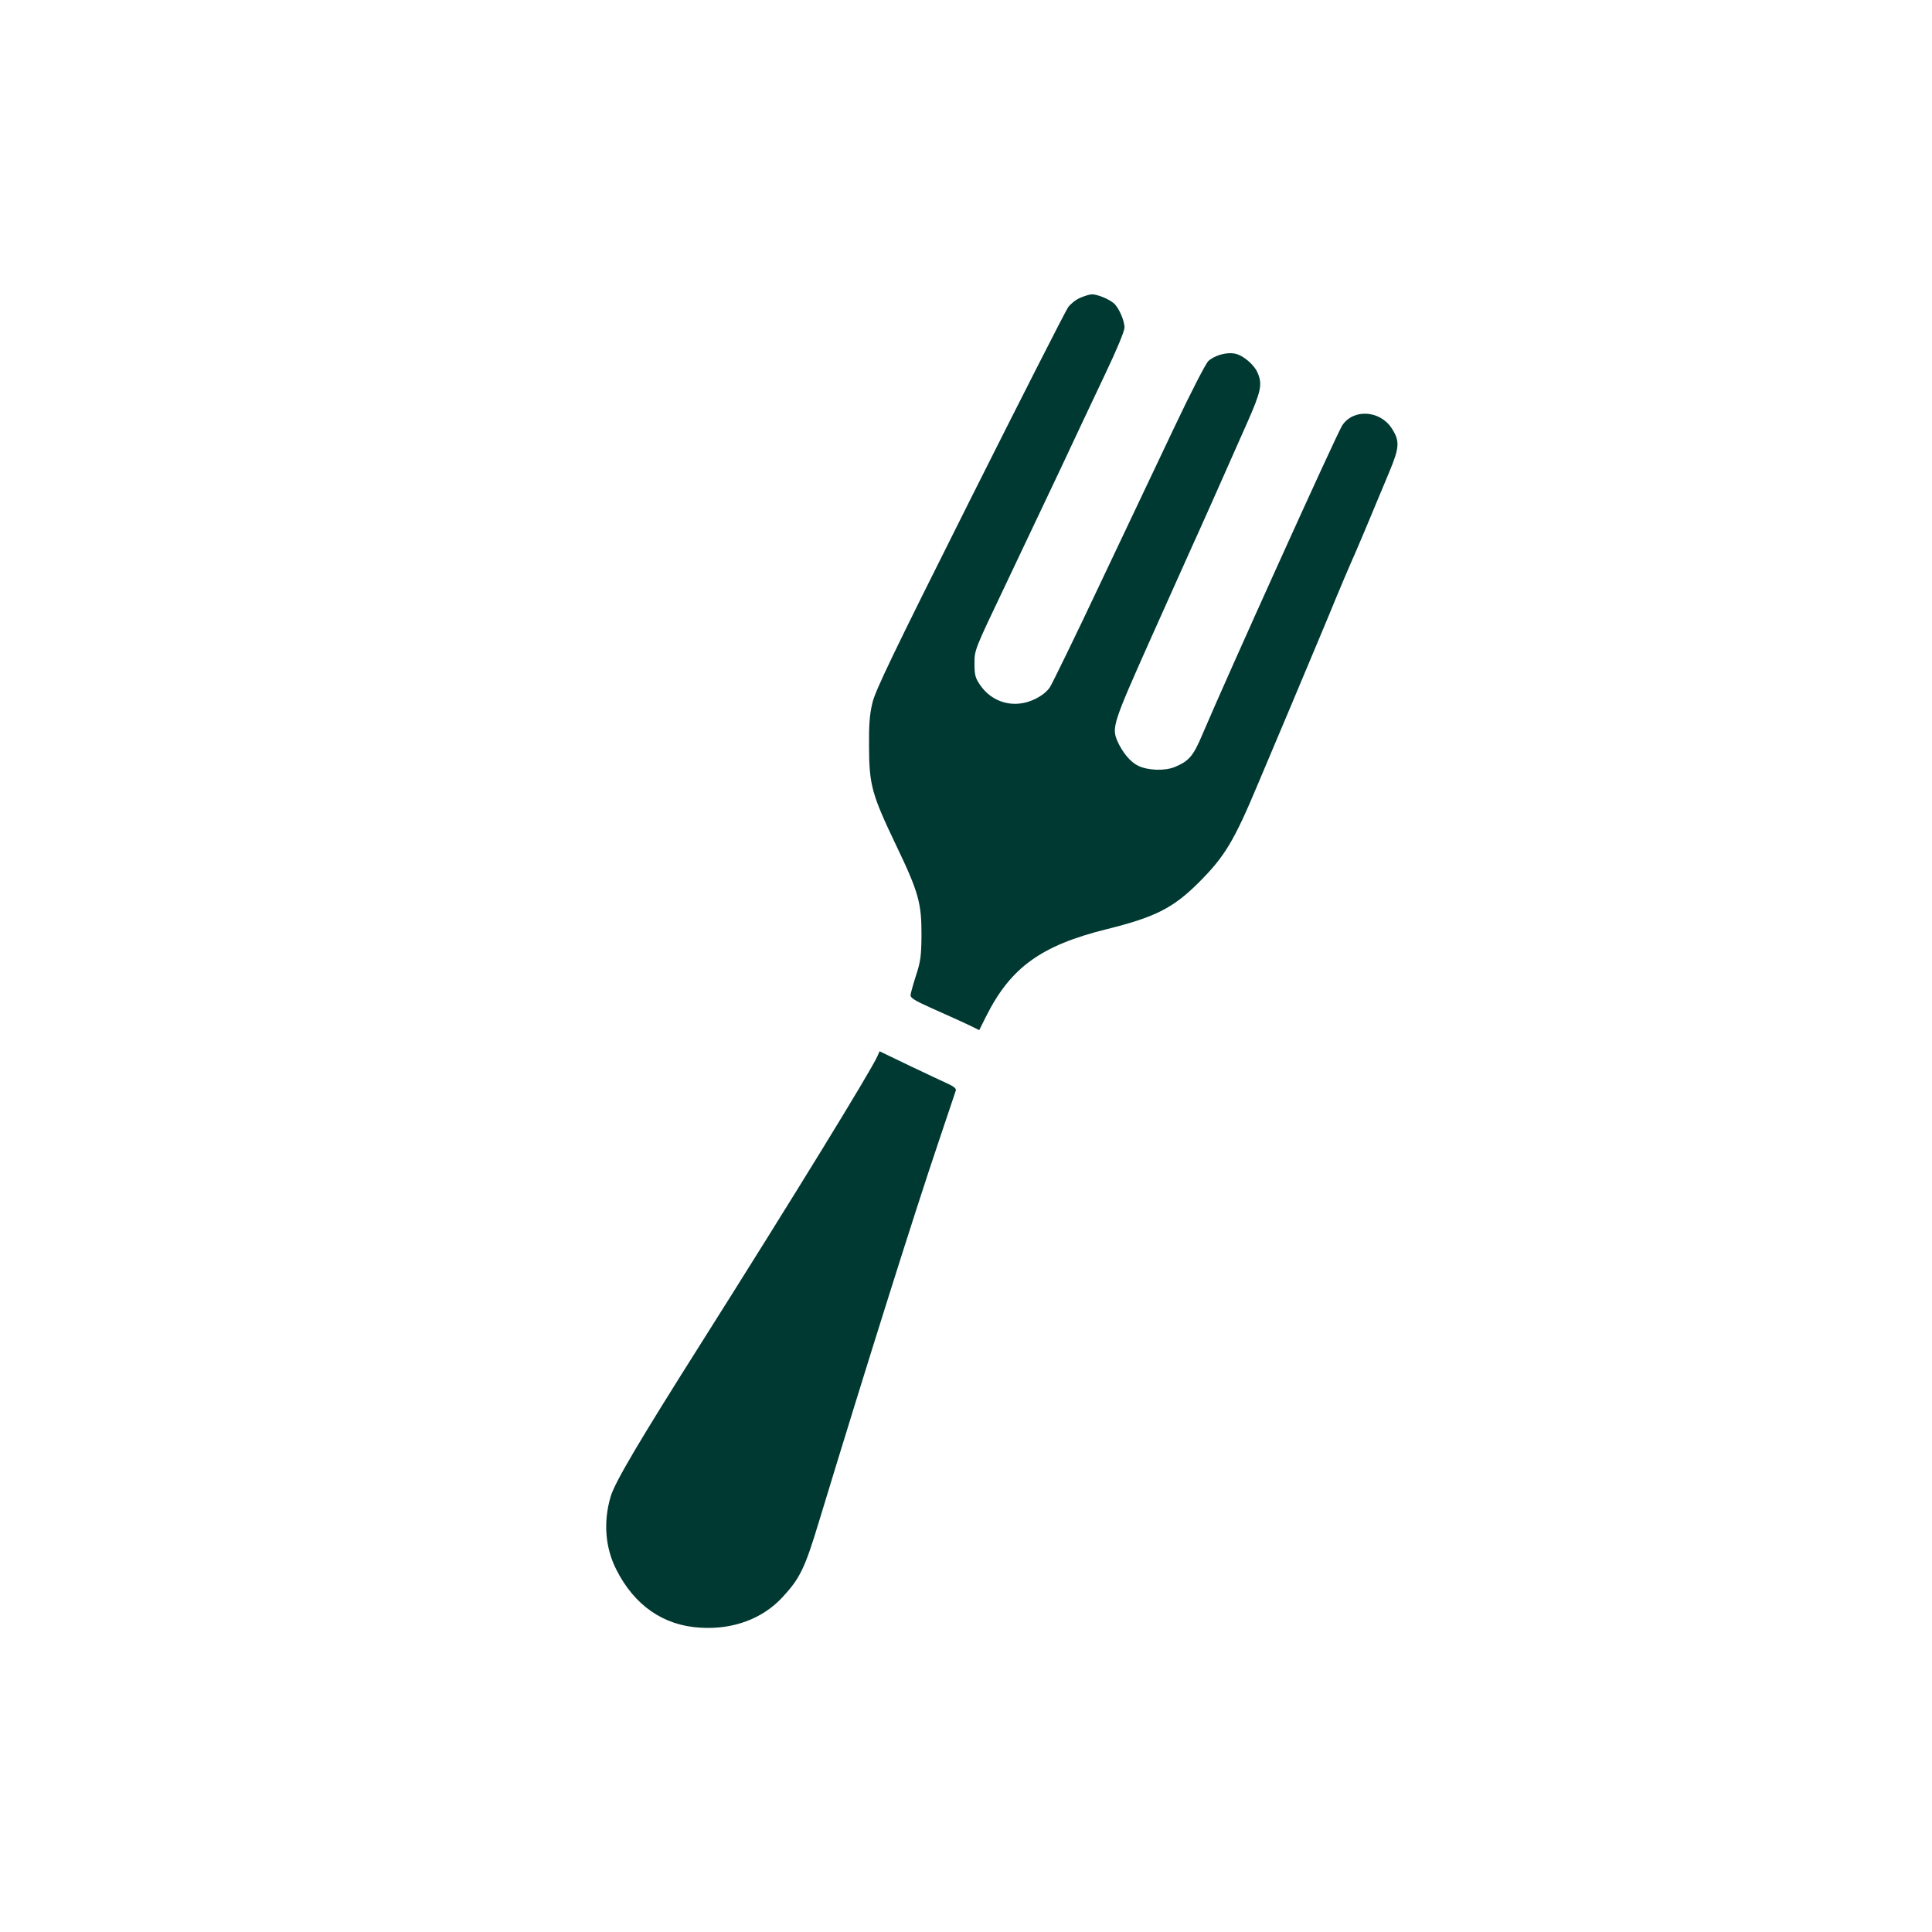 <?xml version="1.0" standalone="no"?>
<!DOCTYPE svg PUBLIC "-//W3C//DTD SVG 20010904//EN"
 "http://www.w3.org/TR/2001/REC-SVG-20010904/DTD/svg10.dtd">
<svg version="1.0" xmlns="http://www.w3.org/2000/svg"
 width="1024pt" height="1024pt" viewBox="0 0 1024 1024"
 preserveAspectRatio="xMidYMid meet">

<g transform="translate(0,1024) scale(0.1,-0.1)"
fill="#003932" stroke="none">
<path d="M5724 8661 c-23 -10 -51 -33 -63 -50 -13 -18 -247 -478 -521 -1024
-412 -822 -500 -1006 -516 -1072 -15 -62 -19 -116 -18 -235 1 -201 15 -251
143 -519 120 -250 136 -308 135 -481 -1 -108 -5 -137 -29 -210 -15 -47 -28
-94 -29 -104 -1 -15 22 -29 104 -66 135 -60 198 -89 232 -106 l28 -14 36 72
c130 260 292 377 639 463 254 63 351 111 484 243 142 141 191 222 321 533 61
145 133 316 160 379 122 291 212 504 253 605 25 61 58 137 72 170 28 61 117
273 207 490 57 136 58 168 13 237 -63 94 -203 102 -261 13 -30 -46 -609 -1327
-739 -1633 -50 -119 -72 -145 -148 -177 -53 -22 -142 -19 -194 6 -42 20 -84
71 -111 132 -30 71 -22 96 174 535 103 230 200 446 216 482 31 67 177 394 299
671 72 163 81 202 55 262 -18 44 -78 95 -122 103 -44 8 -105 -9 -139 -39 -14
-13 -90 -160 -181 -352 -86 -181 -264 -557 -396 -835 -131 -278 -250 -521
-263 -542 -15 -23 -44 -46 -79 -63 -108 -53 -228 -21 -293 77 -24 35 -28 52
-28 112 0 71 0 71 162 411 89 187 221 466 294 620 72 154 178 379 235 499 64
134 104 231 104 250 0 37 -30 105 -56 128 -26 23 -88 48 -116 48 -13 0 -41 -9
-64 -19z"/>
<path d="M4650 4641 c-36 -80 -439 -737 -925 -1506 -339 -536 -468 -754 -489
-829 -39 -134 -28 -269 30 -384 96 -191 250 -298 446 -309 173 -11 329 47 434
160 94 101 120 155 194 400 250 822 505 1632 637 2022 46 138 86 257 89 265 3
10 -10 21 -38 34 -24 11 -116 54 -204 96 l-162 78 -12 -27z"/>
</g>
</svg>
